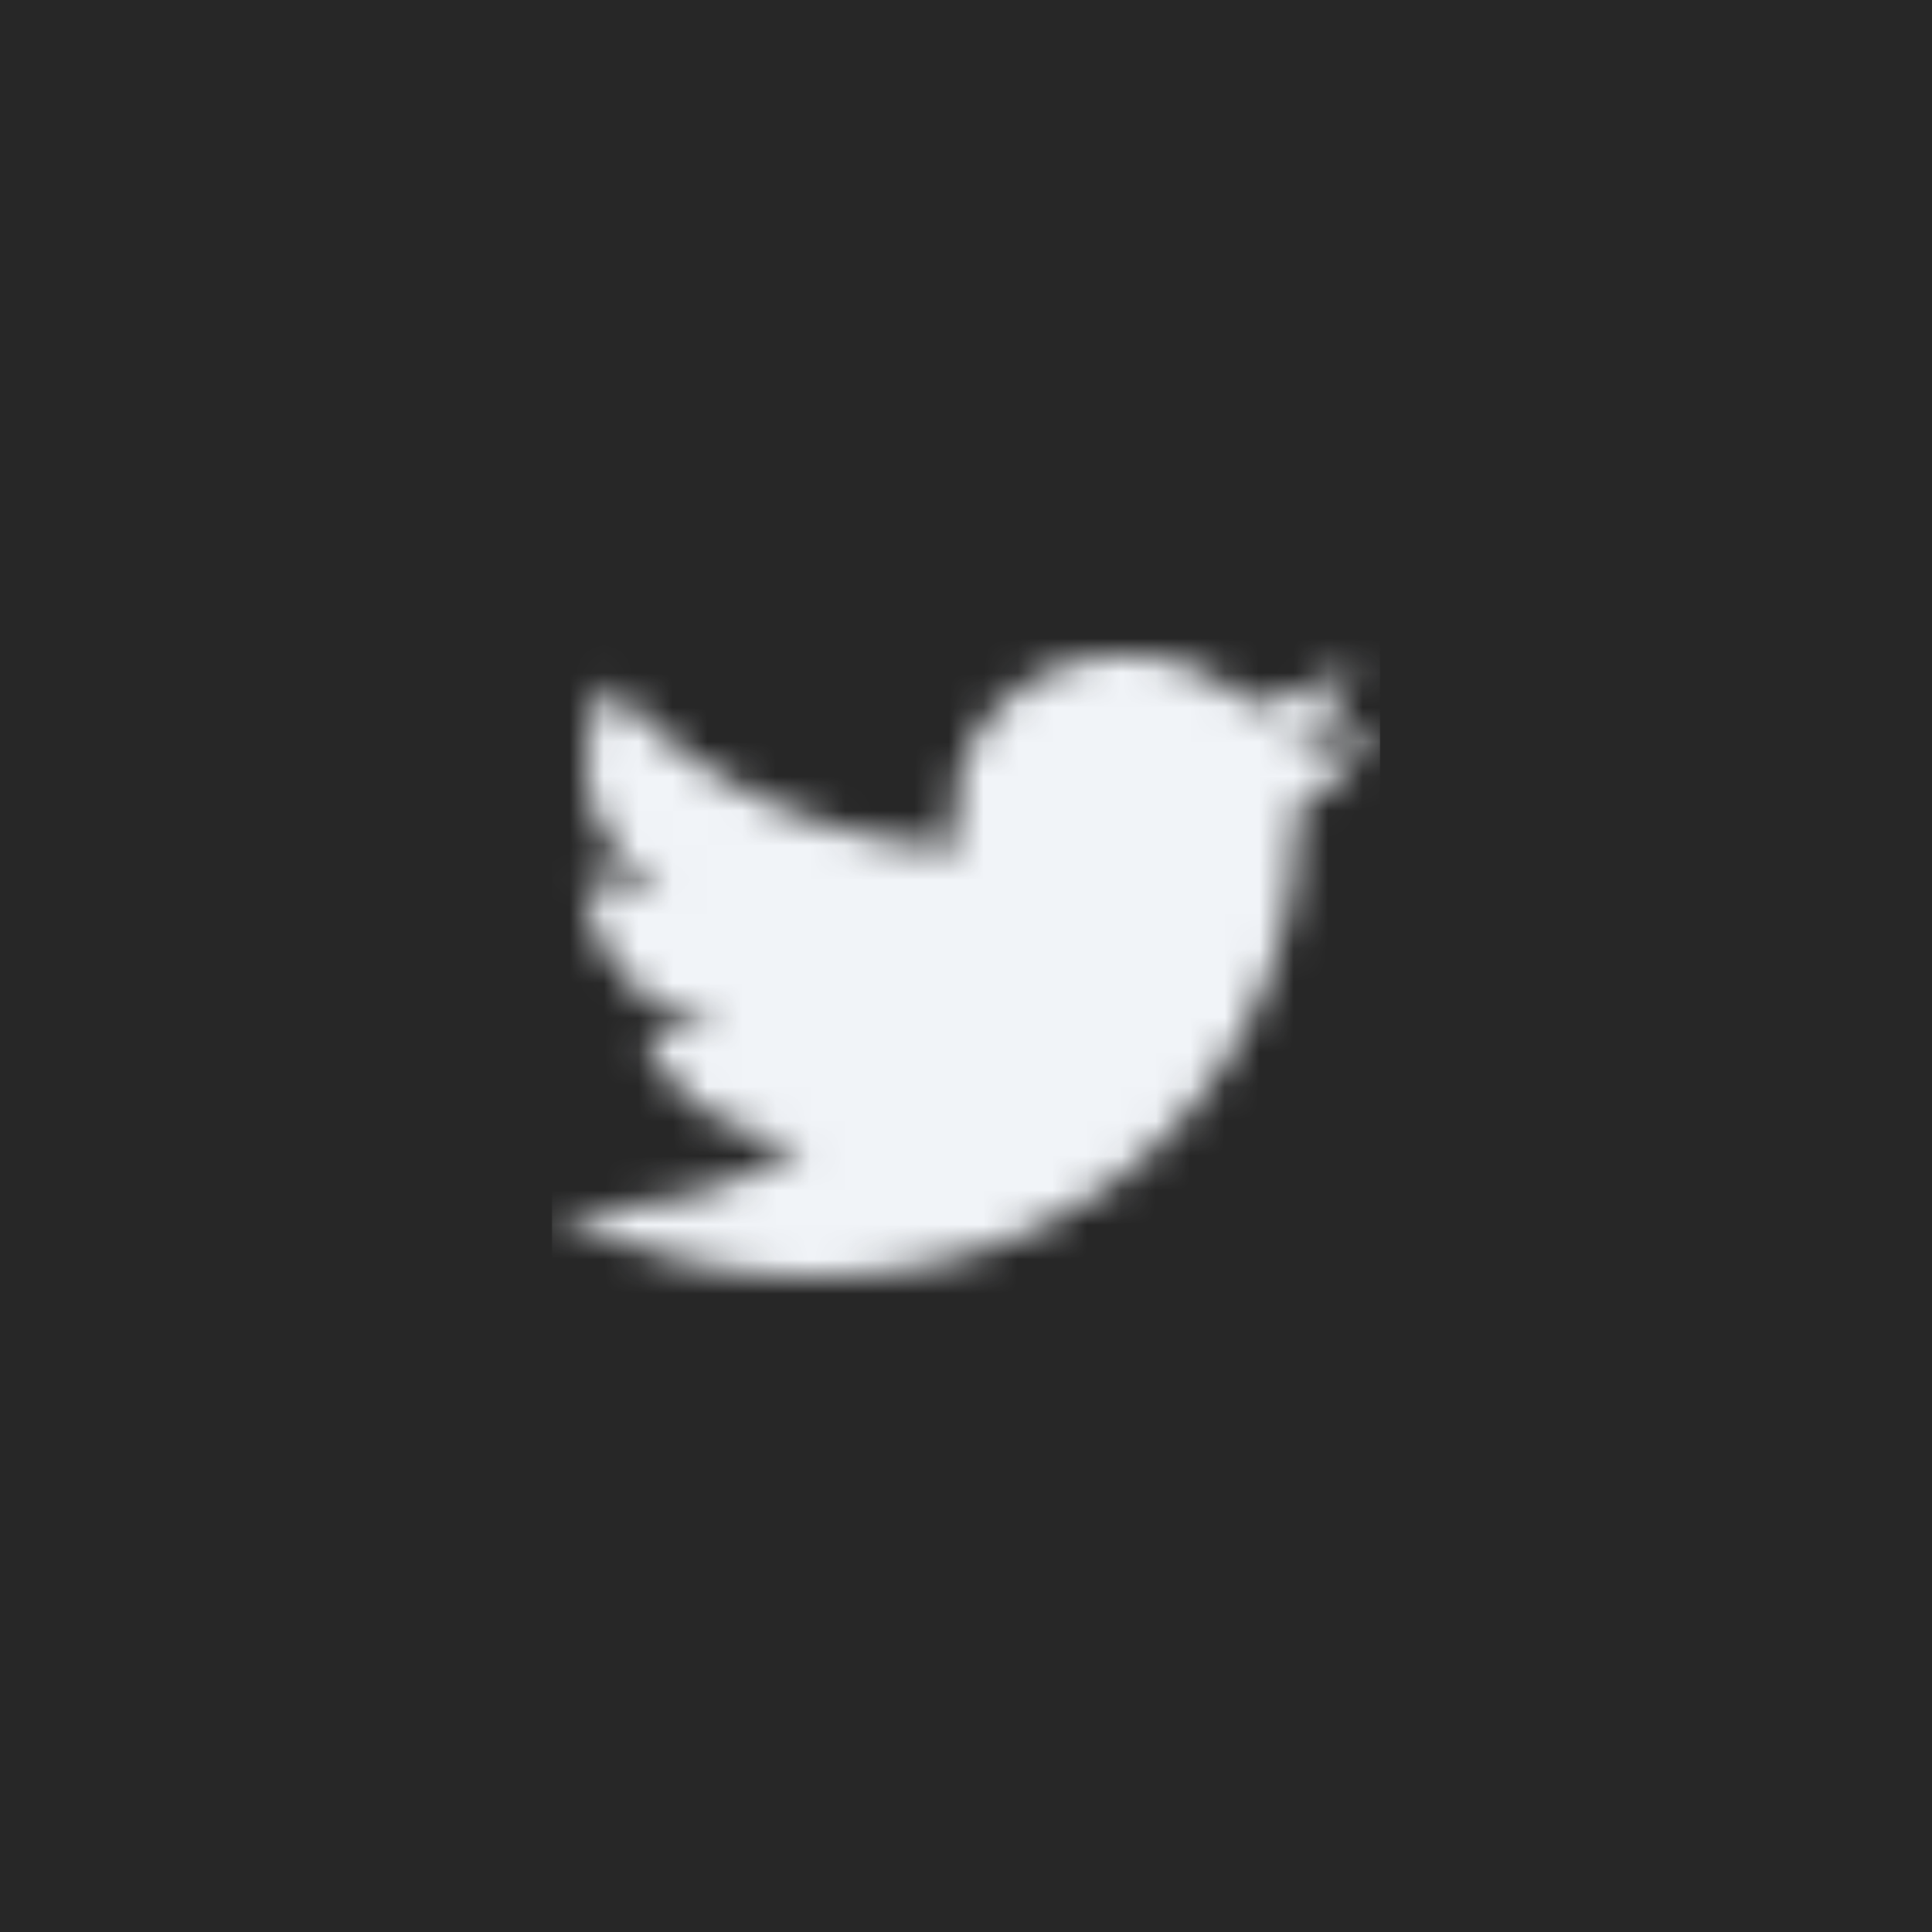 <svg xmlns="http://www.w3.org/2000/svg" xmlns:xlink="http://www.w3.org/1999/xlink" width="56" height="56" viewBox="0 0 56 56">
    <defs>
        <path id="a" d="M24 5.13c-.883.362-1.831.607-2.828.715 1.016-.562 1.797-1.452 2.166-2.513-.952.52-2.006.9-3.127 1.102C19.312 3.552 18.032 3 16.615 3c-2.72 0-4.923 2.034-4.923 4.544 0 .355.043.703.127 1.035C7.727 8.39 4.1 6.581 1.67 3.831a4.267 4.267 0 0 0-.665 2.285c0 1.577.87 2.967 2.19 3.783a5.225 5.225 0 0 1-2.23-.569v.057c0 2.202 1.696 4.04 3.949 4.457a5.346 5.346 0 0 1-2.223.078c.626 1.804 2.445 3.118 4.599 3.155-1.684 1.219-3.807 1.946-6.114 1.946-.398 0-.79-.021-1.175-.063A14.807 14.807 0 0 0 7.548 21c9.056 0 14.01-6.924 14.01-12.929 0-.196-.007-.393-.016-.588A9.6 9.6 0 0 0 24 5.13z"/>
    </defs>
    <g fill="none" fill-rule="evenodd">
        <path fill="#272727" d="M0 0h56v56H0z"/>
        <g transform="translate(16 16)">
            <mask id="b" fill="#fff">
                <use xlink:href="#a"/>
            </mask>
            <g fill="#F1F4F8" mask="url(#b)">
                <path d="M0 0h24v24H0z"/>
            </g>
        </g>
    </g>
</svg>
